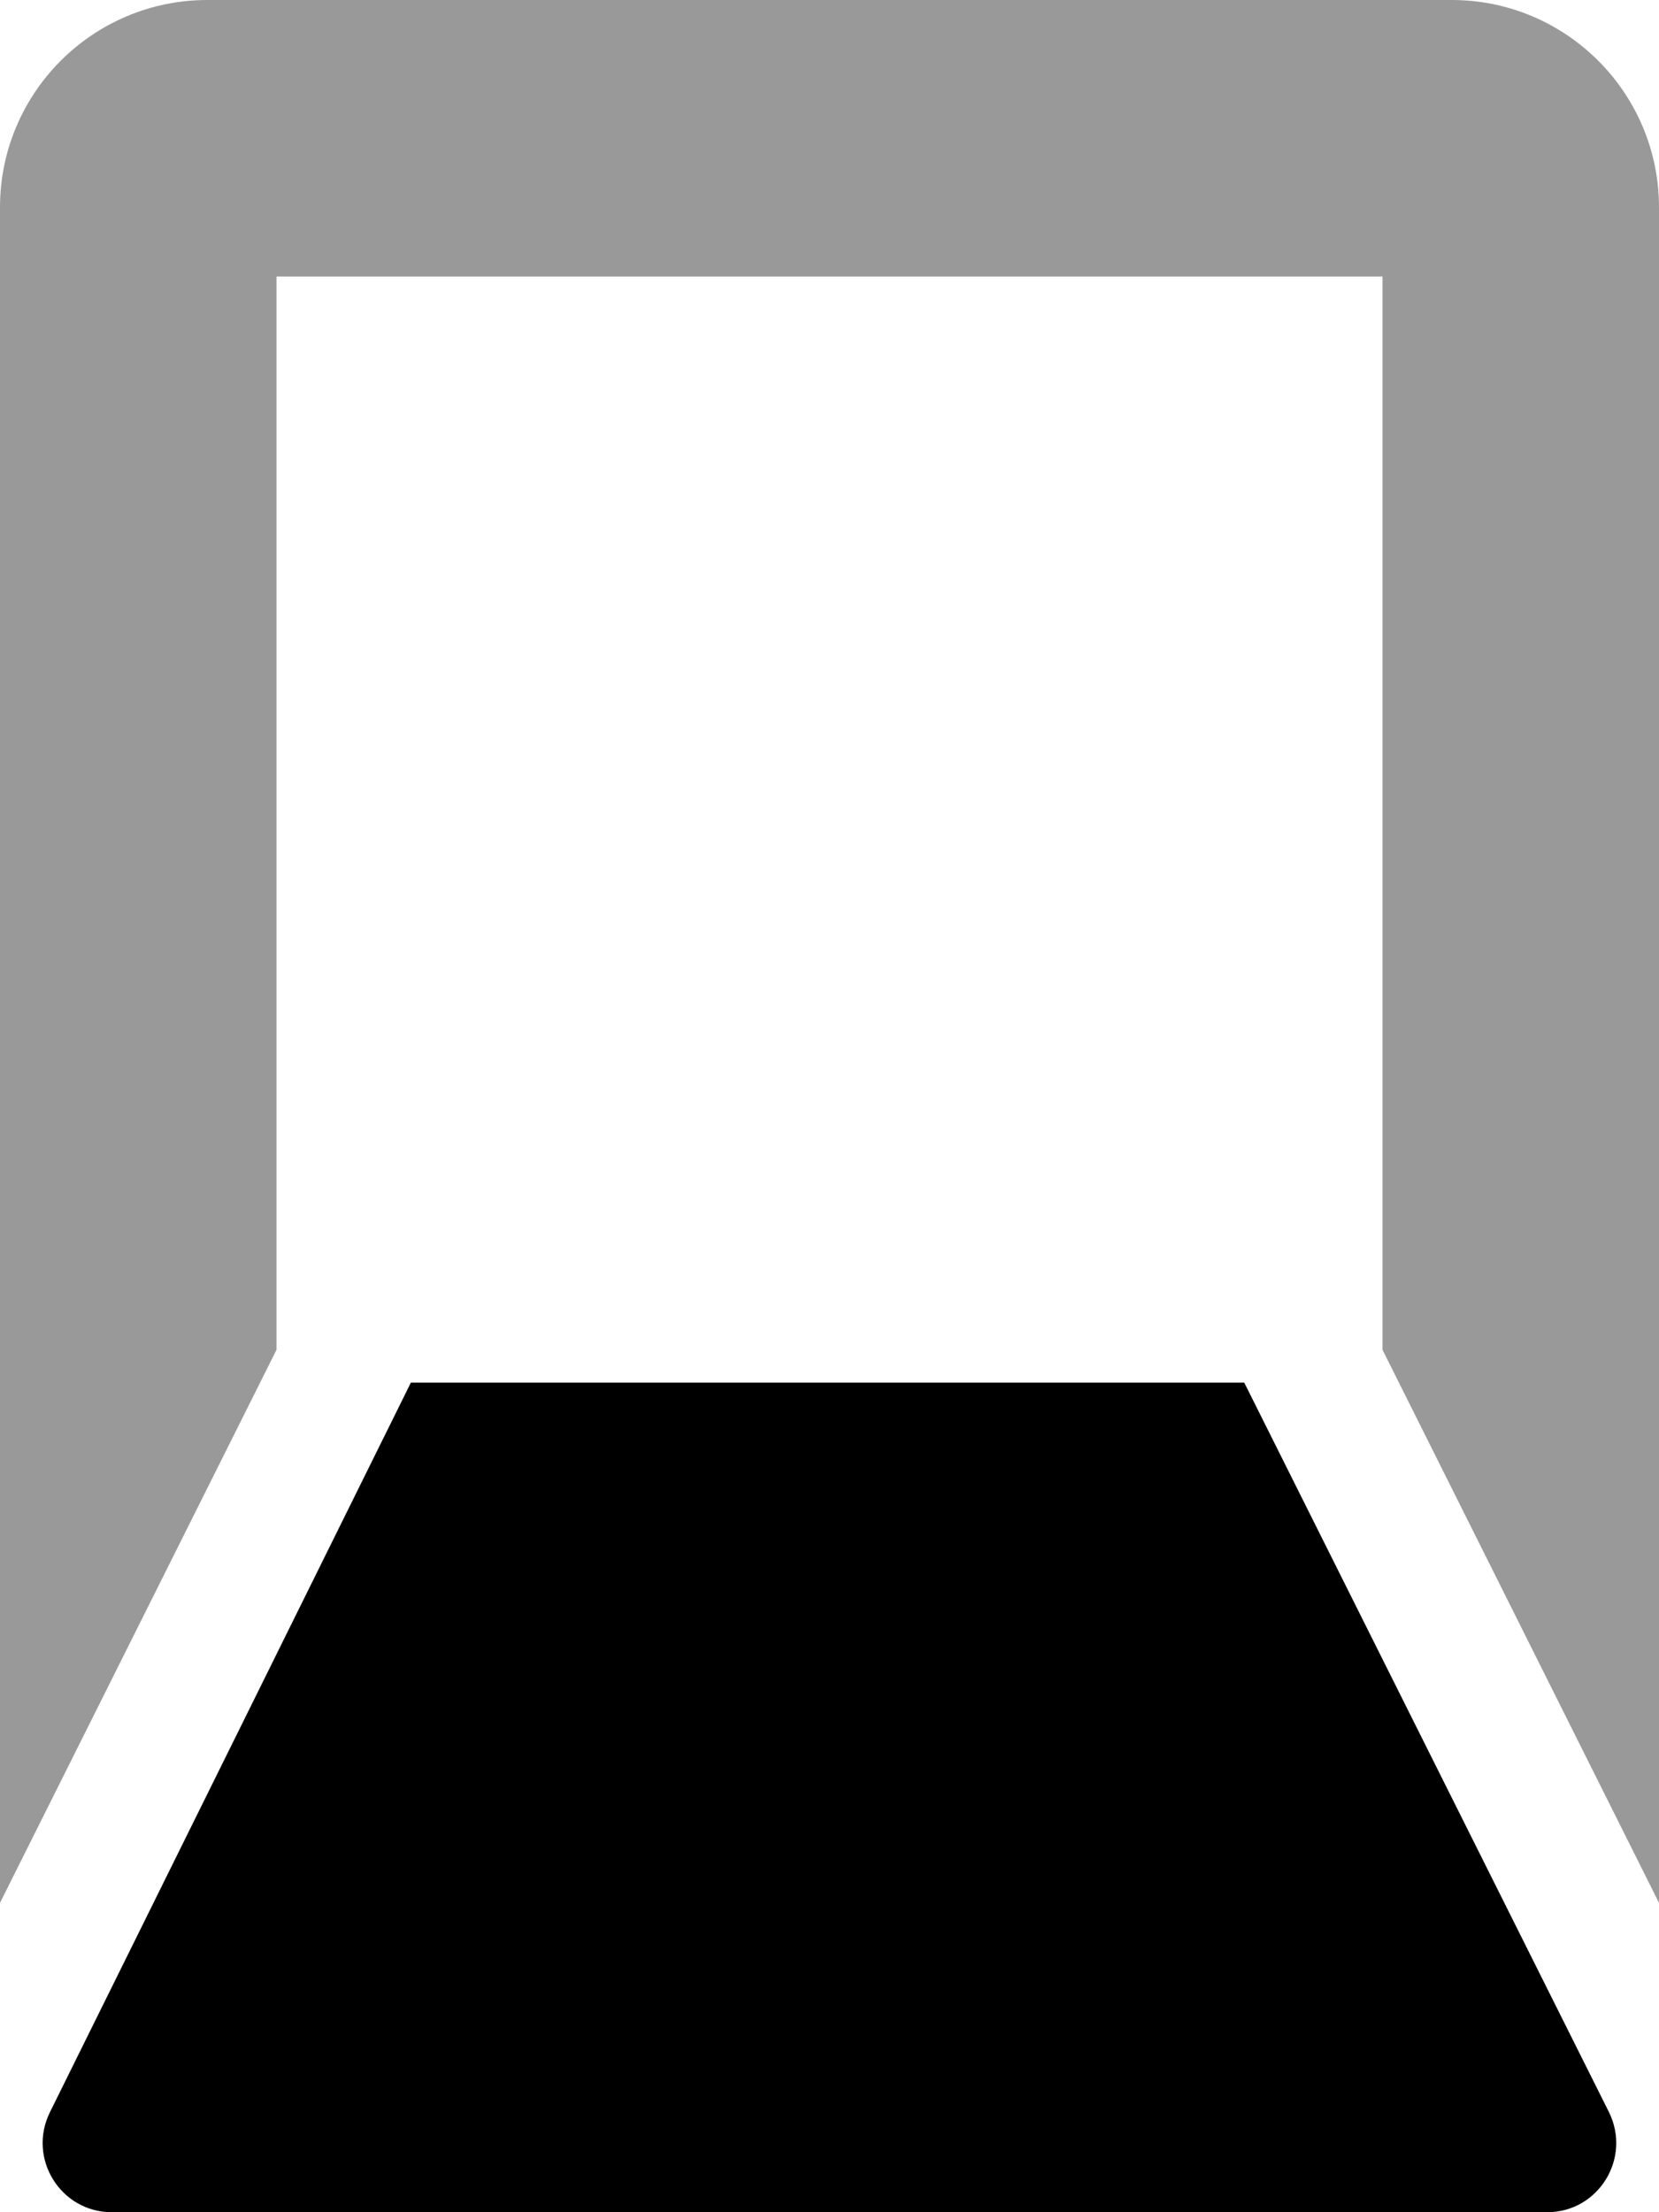 <svg xmlns="http://www.w3.org/2000/svg" viewBox="0 0 384 512"><!--! Font Awesome Pro 6.1.2 by @fontawesome - https://fontawesome.com License - https://fontawesome.com/license (Commercial License) Copyright 2022 Fonticons, Inc. --><defs><style>.fa-secondary{opacity:.4}</style></defs><path class="fa-primary" d="M95.1 320H288L372.4 488.8C377.7 499.5 370 512 358.1 512H25.89C13.99 512 6.258 499.5 11.58 488.8L95.1 320z"/><path class="fa-secondary" d="M0 48C0 21.49 21.49 0 48 0H336C362.5 0 384 21.49 384 48V440.4L320 312.4V64H64V312.4L0 440.4V48z"/></svg>